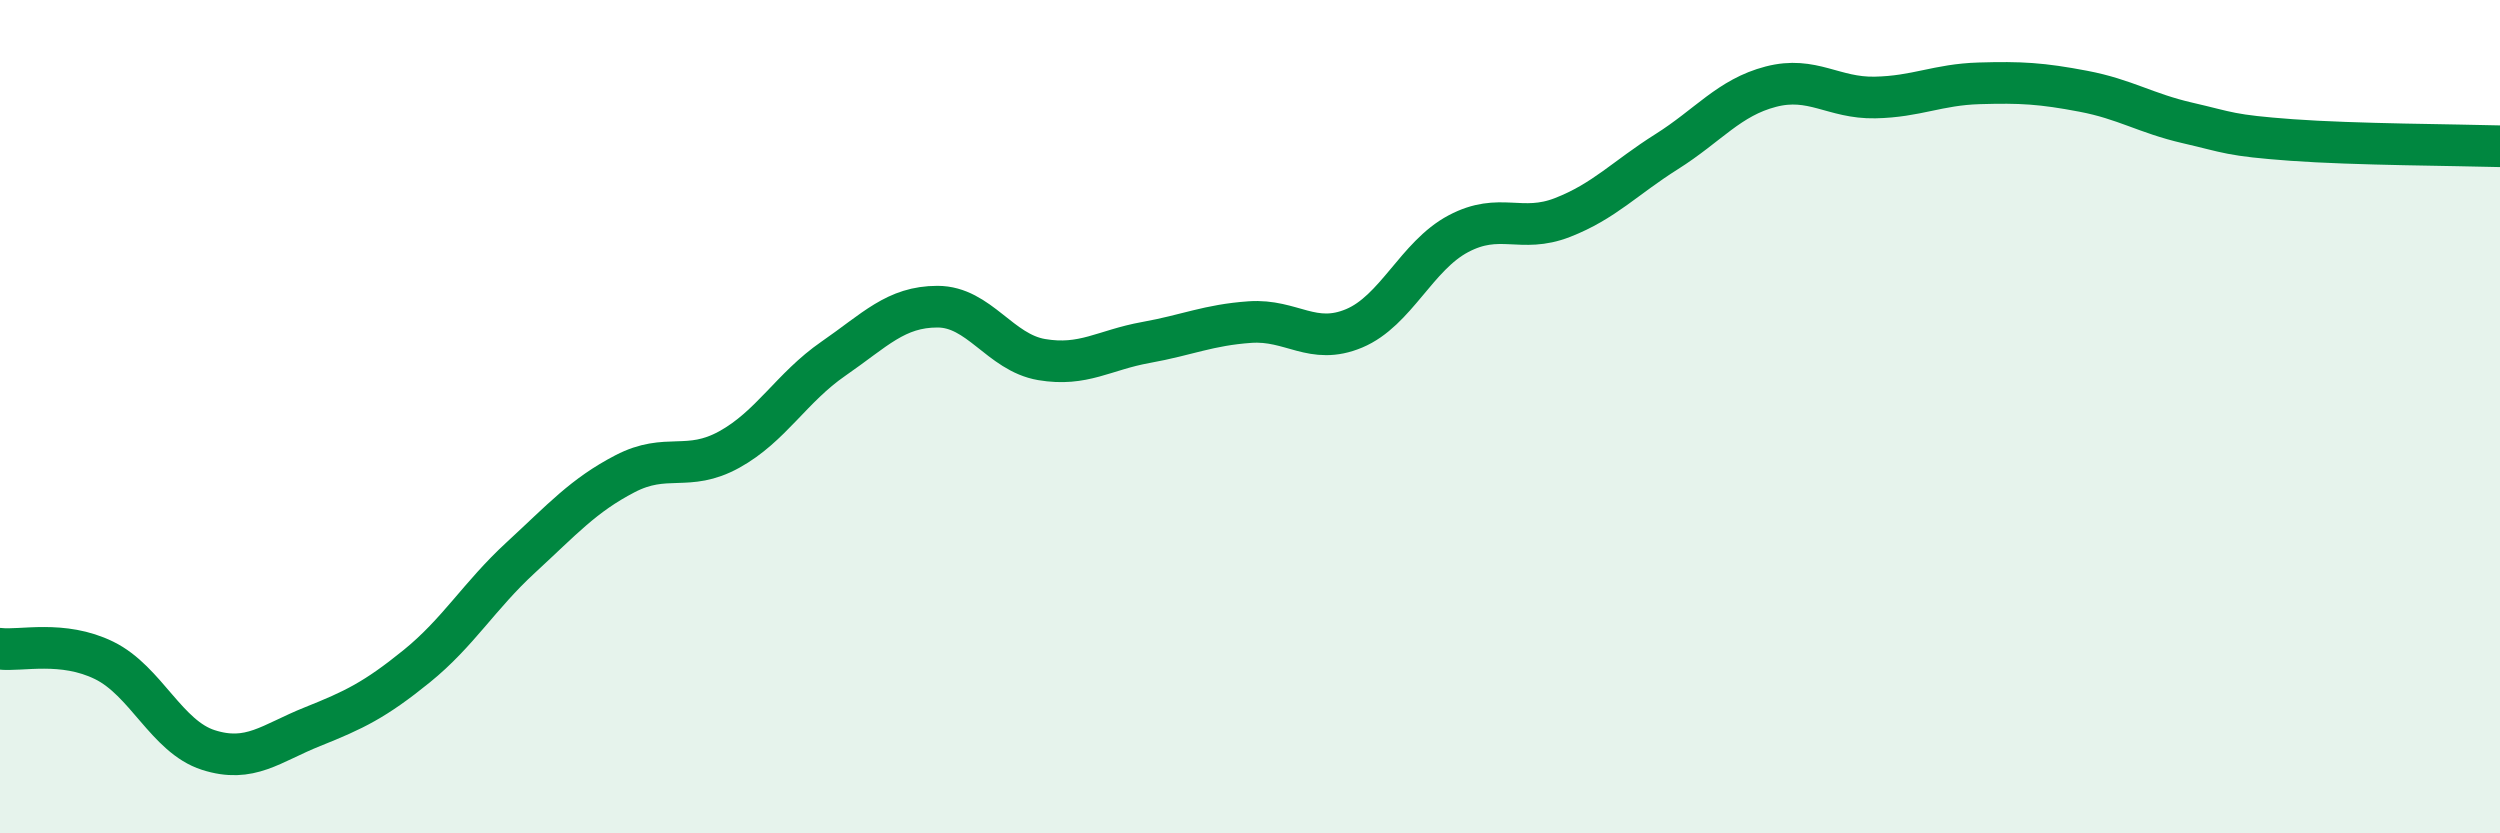 
    <svg width="60" height="20" viewBox="0 0 60 20" xmlns="http://www.w3.org/2000/svg">
      <path
        d="M 0,15.57 C 0.5,15.63 1.5,15.36 2.5,15.85 C 3.5,16.34 4,17.68 5,18 C 6,18.32 6.5,17.84 7.5,17.44 C 8.5,17.04 9,16.8 10,15.99 C 11,15.18 11.5,14.3 12.5,13.38 C 13.5,12.46 14,11.89 15,11.37 C 16,10.85 16.5,11.34 17.5,10.79 C 18.5,10.24 19,9.3 20,8.61 C 21,7.92 21.5,7.36 22.5,7.36 C 23.5,7.36 24,8.46 25,8.63 C 26,8.8 26.5,8.4 27.5,8.22 C 28.5,8.04 29,7.8 30,7.73 C 31,7.66 31.5,8.3 32.5,7.88 C 33.5,7.46 34,6.14 35,5.61 C 36,5.08 36.5,5.61 37.5,5.22 C 38.5,4.83 39,4.27 40,3.64 C 41,3.01 41.5,2.34 42.5,2.08 C 43.5,1.82 44,2.36 45,2.34 C 46,2.32 46.5,2.03 47.5,2 C 48.5,1.97 49,2 50,2.19 C 51,2.38 51.5,2.72 52.5,2.95 C 53.5,3.18 53.5,3.25 55,3.36 C 56.5,3.47 59,3.48 60,3.51L60 20L0 20Z"
        fill="#008740"
        opacity="0.1"
        stroke-linecap="round"
        stroke-linejoin="round"
      />
      <path
        d="M 0,15.57 C 0.5,15.63 1.5,15.36 2.5,15.85 C 3.5,16.34 4,17.68 5,18 C 6,18.32 6.5,17.84 7.5,17.44 C 8.5,17.04 9,16.8 10,15.99 C 11,15.18 11.5,14.3 12.5,13.38 C 13.5,12.46 14,11.89 15,11.37 C 16,10.85 16.5,11.34 17.5,10.79 C 18.5,10.24 19,9.3 20,8.61 C 21,7.92 21.5,7.36 22.5,7.36 C 23.5,7.36 24,8.46 25,8.63 C 26,8.8 26.5,8.4 27.5,8.22 C 28.5,8.04 29,7.8 30,7.73 C 31,7.66 31.5,8.3 32.5,7.88 C 33.5,7.46 34,6.14 35,5.61 C 36,5.08 36.5,5.61 37.5,5.22 C 38.5,4.83 39,4.27 40,3.64 C 41,3.01 41.5,2.34 42.5,2.08 C 43.5,1.82 44,2.36 45,2.34 C 46,2.32 46.5,2.03 47.5,2 C 48.5,1.97 49,2 50,2.19 C 51,2.38 51.5,2.72 52.5,2.95 C 53.5,3.18 53.5,3.25 55,3.36 C 56.5,3.47 59,3.48 60,3.51"
        stroke="#008740"
        stroke-width="1"
        fill="none"
        stroke-linecap="round"
        stroke-linejoin="round"
      />
    </svg>
  